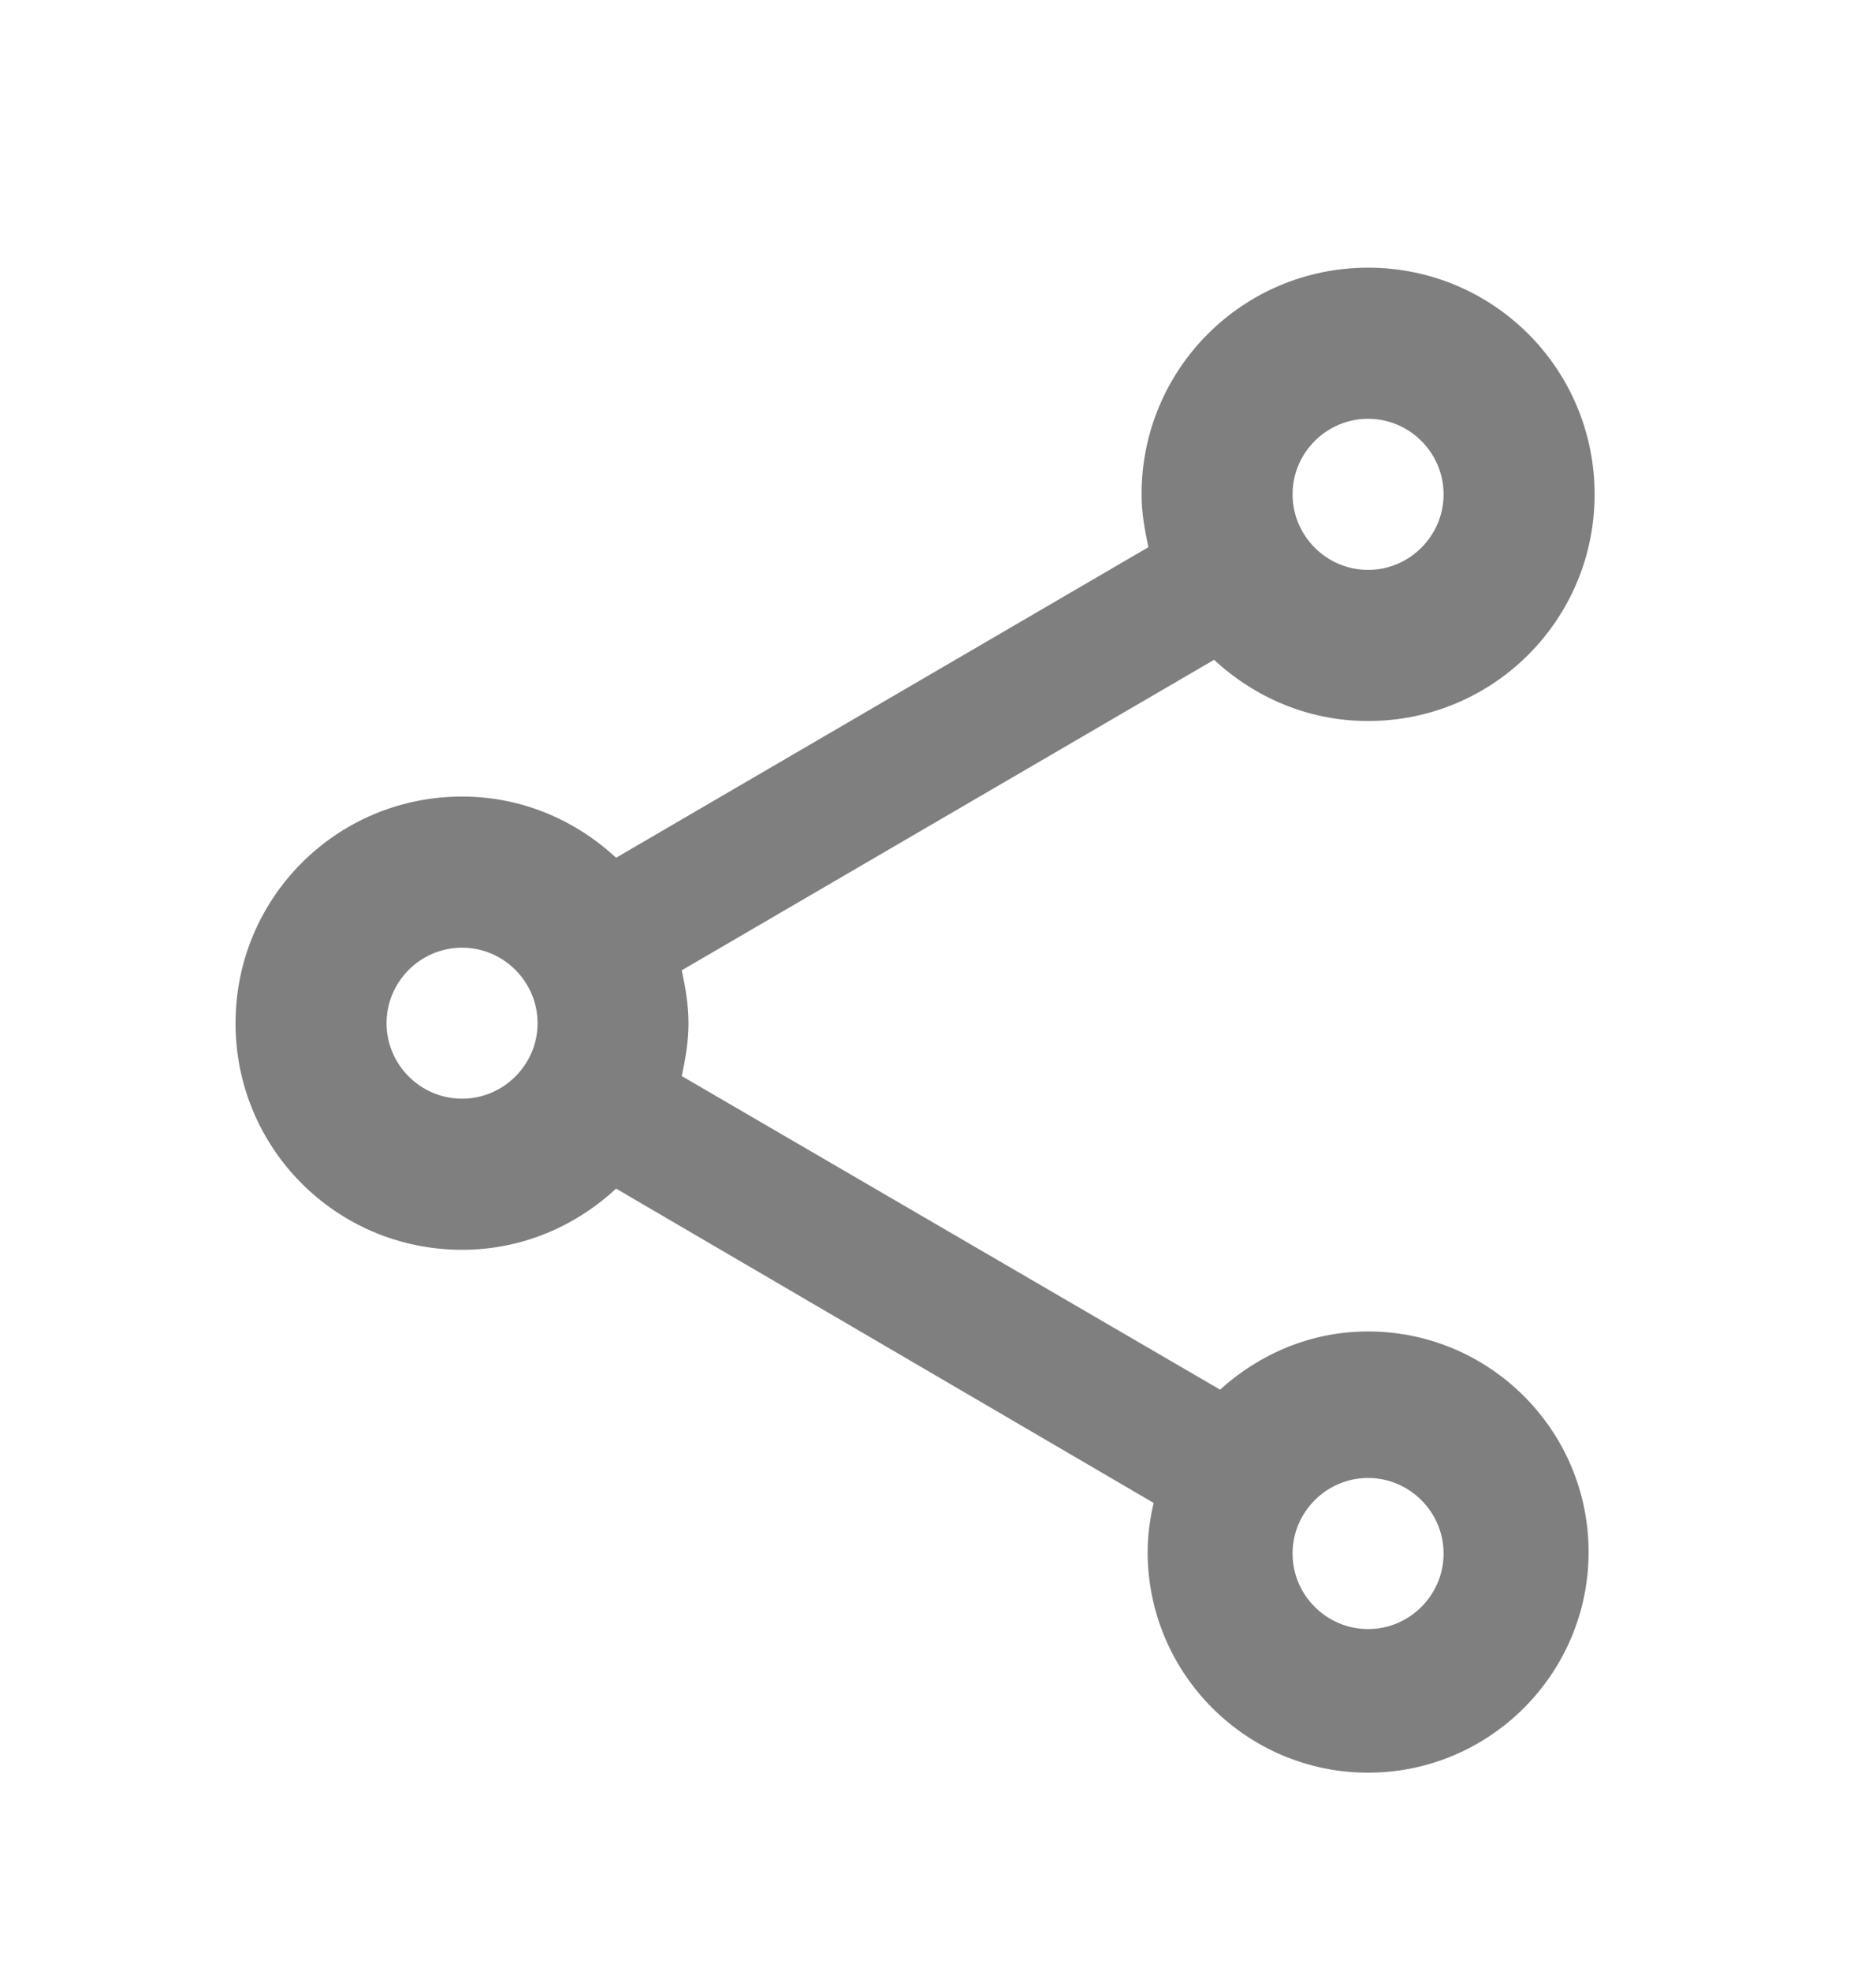 <svg width="20" height="21" viewBox="0 0 20 21" fill="none" xmlns="http://www.w3.org/2000/svg">
<path opacity="0.5" d="M14.585 14.186C13.973 14.186 13.426 14.427 13.007 14.806L7.268 11.465C7.308 11.28 7.34 11.095 7.34 10.902C7.34 10.708 7.308 10.523 7.268 10.338L12.943 7.03C13.378 7.432 13.949 7.682 14.585 7.682C15.921 7.682 17 6.603 17 5.267C17 3.931 15.921 2.852 14.585 2.852C13.249 2.852 12.17 3.931 12.17 5.267C12.17 5.46 12.203 5.645 12.243 5.83L6.568 9.139C6.133 8.736 5.562 8.487 4.926 8.487C3.589 8.487 2.511 9.565 2.511 10.902C2.511 12.238 3.589 13.316 4.926 13.316C5.562 13.316 6.133 13.067 6.568 12.664L12.299 16.013C12.259 16.182 12.235 16.359 12.235 16.536C12.235 17.832 13.289 18.887 14.585 18.887C15.881 18.887 16.936 17.832 16.936 16.536C16.936 15.24 15.881 14.186 14.585 14.186ZM14.585 4.462C15.028 4.462 15.39 4.824 15.39 5.267C15.39 5.709 15.028 6.072 14.585 6.072C14.142 6.072 13.78 5.709 13.78 5.267C13.78 4.824 14.142 4.462 14.585 4.462ZM4.926 11.706C4.483 11.706 4.121 11.344 4.121 10.902C4.121 10.459 4.483 10.097 4.926 10.097C5.368 10.097 5.731 10.459 5.731 10.902C5.731 11.344 5.368 11.706 4.926 11.706ZM14.585 17.357C14.142 17.357 13.78 16.995 13.78 16.552C13.78 16.11 14.142 15.747 14.585 15.747C15.028 15.747 15.39 16.11 15.39 16.552C15.39 16.995 15.028 17.357 14.585 17.357Z" fill="black"/>
</svg>
